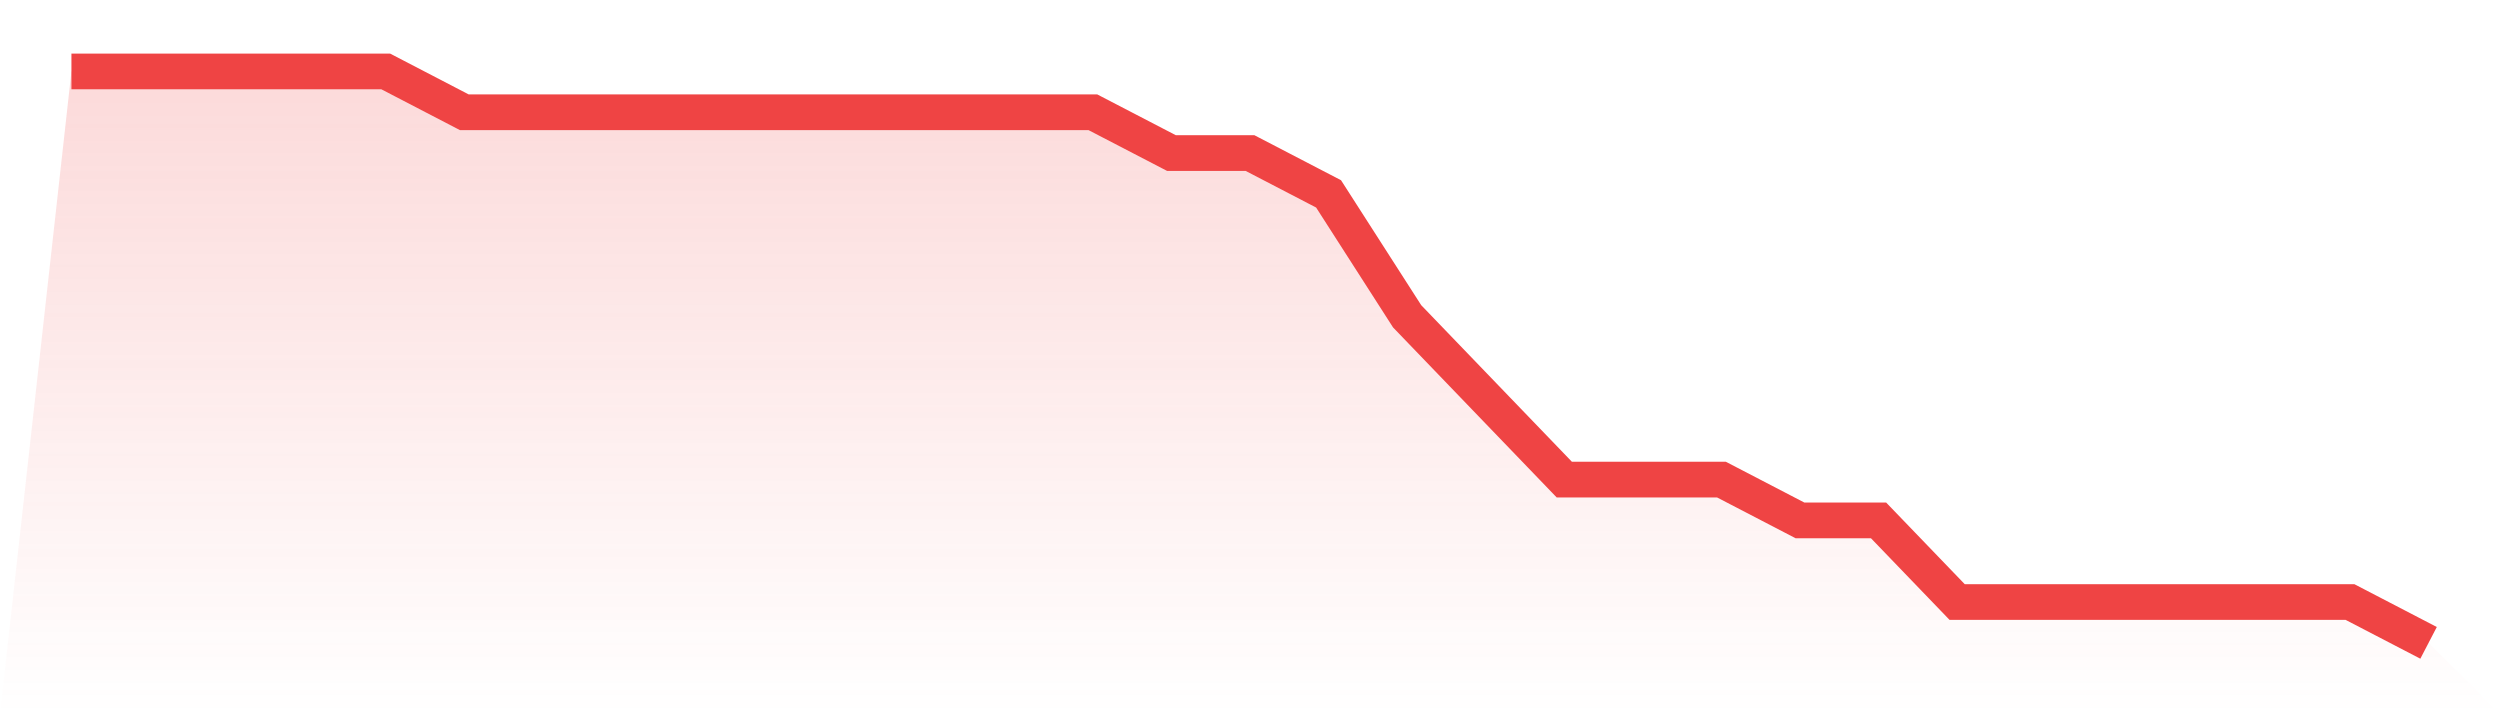 <svg viewBox="0 0 140 40" xmlns="http://www.w3.org/2000/svg">
<defs>
<linearGradient id="gradient" x1="0" x2="0" y1="0" y2="1">
<stop offset="0%" stop-color="#ef4444" stop-opacity="0.2"/>
<stop offset="100%" stop-color="#ef4444" stop-opacity="0"/>
</linearGradient>
</defs>
<path d="M4,4 L4,4 L8.4,4 L12.8,4 L17.2,4 L21.6,4 L26,6.286 L30.4,6.286 L34.8,6.286 L39.2,6.286 L43.6,6.286 L48,6.286 L52.4,6.286 L56.8,6.286 L61.2,6.286 L65.6,8.571 L70,8.571 L74.4,10.857 L78.8,17.714 L83.2,22.286 L87.6,26.857 L92,26.857 L96.4,26.857 L100.8,29.143 L105.2,29.143 L109.6,33.714 L114,33.714 L118.4,33.714 L122.8,33.714 L127.2,33.714 L131.6,33.714 L136,36 L140,40 L0,40 z" fill="url(#gradient)"/>
<path d="M4,4 L4,4 L8.4,4 L12.8,4 L17.2,4 L21.6,4 L26,6.286 L30.4,6.286 L34.8,6.286 L39.2,6.286 L43.6,6.286 L48,6.286 L52.4,6.286 L56.8,6.286 L61.2,6.286 L65.6,8.571 L70,8.571 L74.4,10.857 L78.8,17.714 L83.2,22.286 L87.6,26.857 L92,26.857 L96.4,26.857 L100.8,29.143 L105.2,29.143 L109.6,33.714 L114,33.714 L118.4,33.714 L122.8,33.714 L127.2,33.714 L131.6,33.714 L136,36" fill="none" stroke="#ef4444" stroke-width="2"/>
</svg>